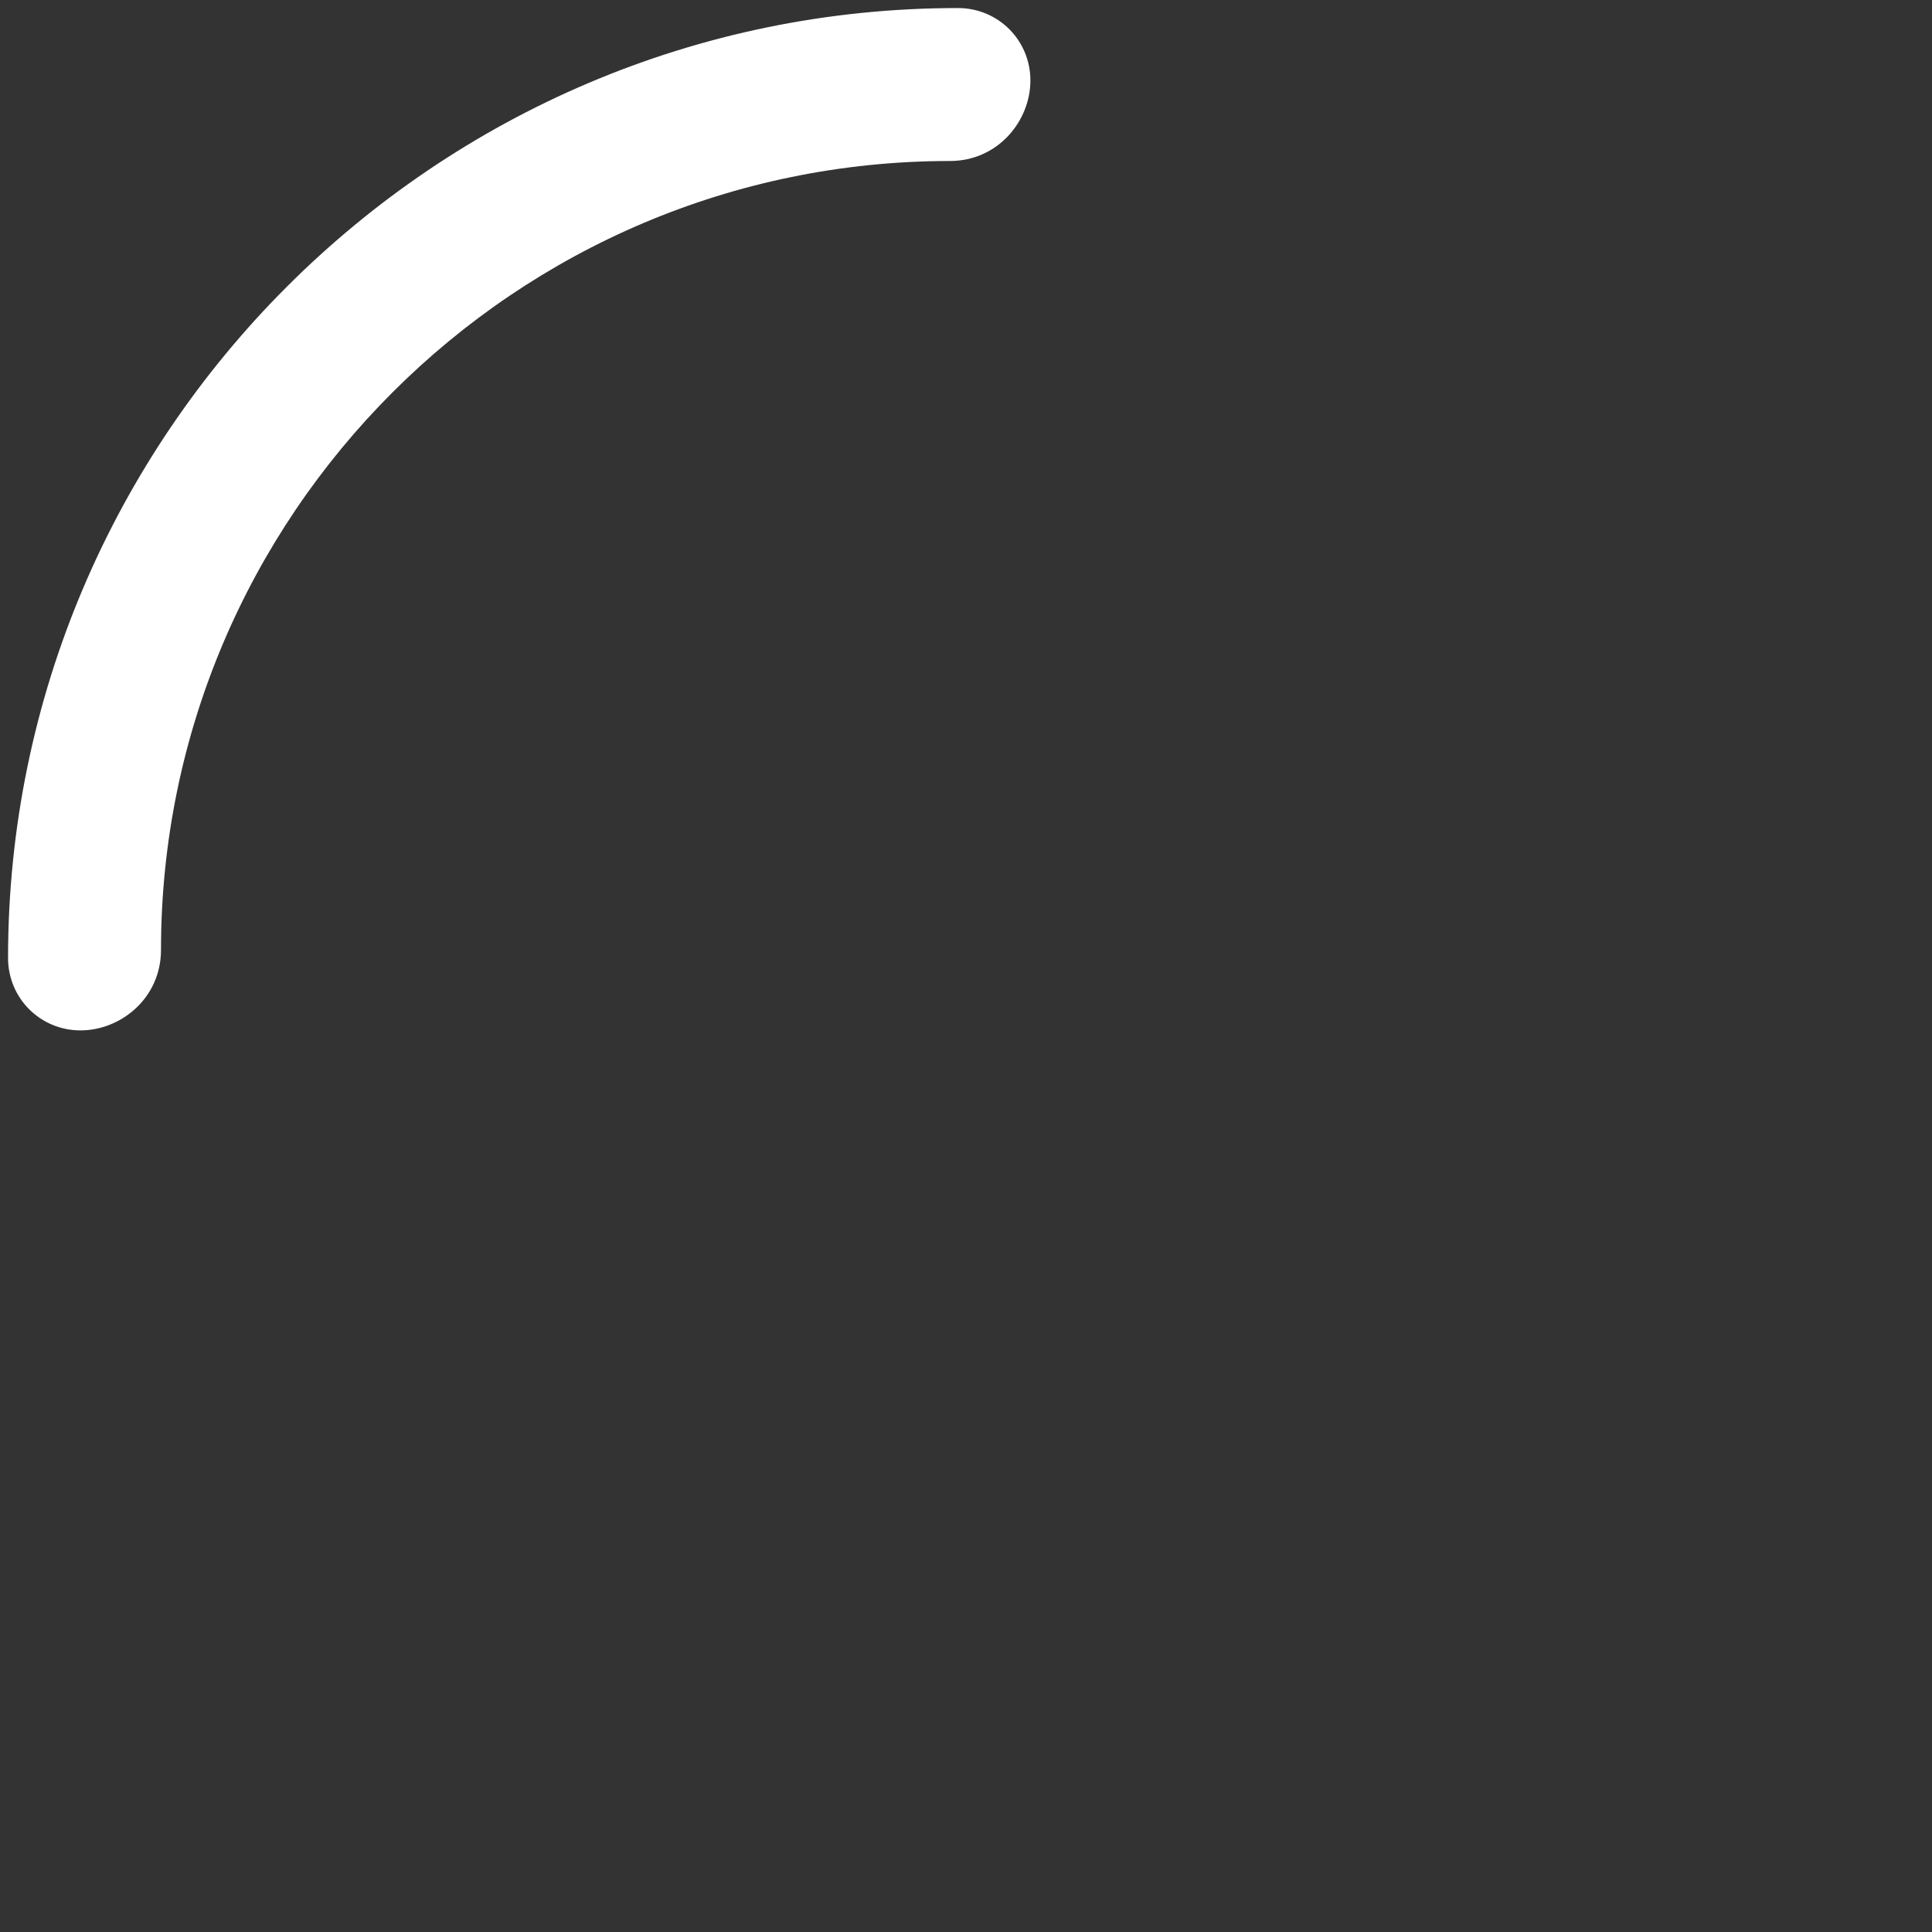 <svg version="1.1"  xmlns="http://www.w3.org/2000/svg" xmlns:xlink="http://www.w3.org/1999/xlink" x="0px" y="0px"
	 viewBox="0 0 24 24"  xml:space="preserve">
	<rect x="0" y="0" width="24" height="24" fill="#333333" stroke="none"/>
	<path fill="#FFFFFF" class="st0" d="M1,12.8c-0.5,0-0.9-0.4-0.9-0.9c0-6.5,5.3-11.8,11.8-11.8c0.5,0,0.9,0.4,0.9,0.9S12.4,2,11.8,2
		C6.4,2,2,6.4,2,11.8C2,12.4,1.5,12.8,1,12.8z"/>
</svg>